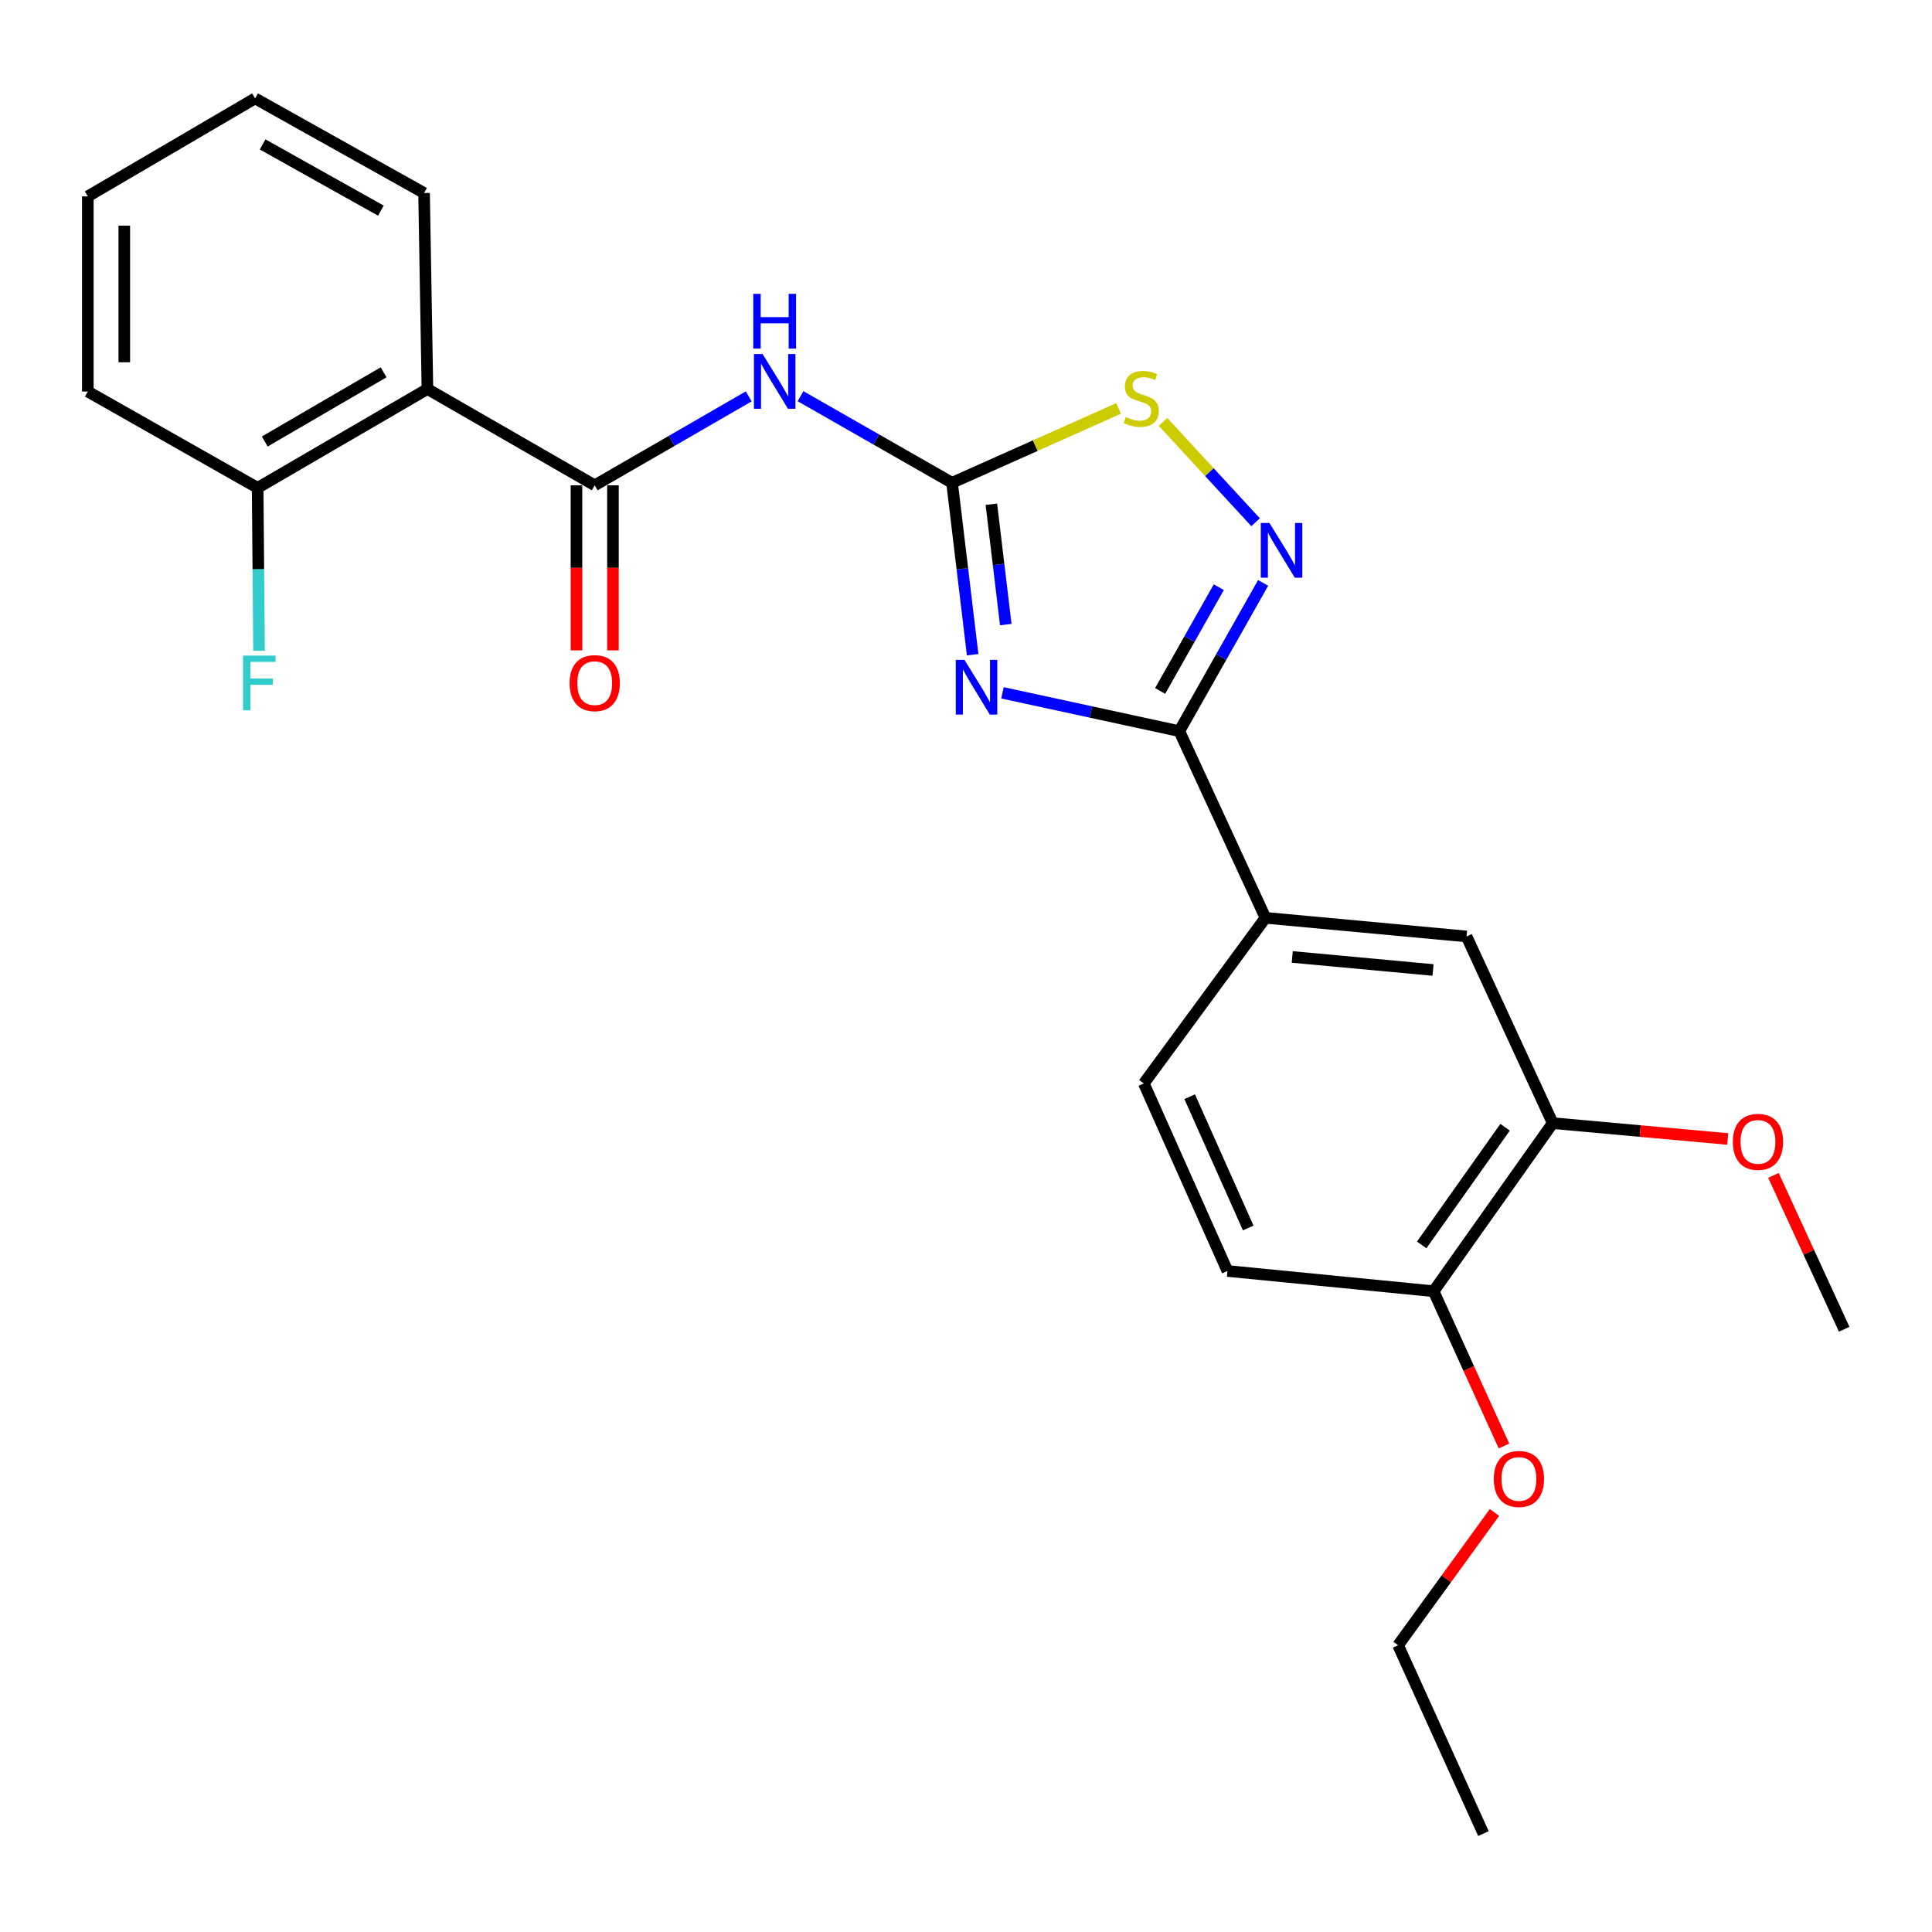 <?xml version='1.0' encoding='iso-8859-1'?>
<svg version='1.1' baseProfile='full'
              xmlns='http://www.w3.org/2000/svg'
                      xmlns:rdkit='http://www.rdkit.org/xml'
                      xmlns:xlink='http://www.w3.org/1999/xlink'
                  xml:space='preserve'
width='1000px' height='1000px' viewBox='0 0 1000 1000'>
<!-- END OF HEADER -->
<rect style='opacity:1.0;fill:#FFFFFF;stroke:none' width='1000' height='1000' x='0' y='0'> </rect>
<path class='bond-0' d='M 503.44,338.874 L 498.111,294.383' style='fill:none;fill-rule:evenodd;stroke:#0000FF;stroke-width:6px;stroke-linecap:butt;stroke-linejoin:miter;stroke-opacity:1' />
<path class='bond-0' d='M 498.111,294.383 L 492.783,249.892' style='fill:none;fill-rule:evenodd;stroke:#000000;stroke-width:6px;stroke-linecap:butt;stroke-linejoin:miter;stroke-opacity:1' />
<path class='bond-0' d='M 520.588,323.282 L 516.858,292.138' style='fill:none;fill-rule:evenodd;stroke:#0000FF;stroke-width:6px;stroke-linecap:butt;stroke-linejoin:miter;stroke-opacity:1' />
<path class='bond-0' d='M 516.858,292.138 L 513.129,260.994' style='fill:none;fill-rule:evenodd;stroke:#000000;stroke-width:6px;stroke-linecap:butt;stroke-linejoin:miter;stroke-opacity:1' />
<path class='bond-1' d='M 518.879,358.607 L 564.645,368.523' style='fill:none;fill-rule:evenodd;stroke:#0000FF;stroke-width:6px;stroke-linecap:butt;stroke-linejoin:miter;stroke-opacity:1' />
<path class='bond-1' d='M 564.645,368.523 L 610.411,378.439' style='fill:none;fill-rule:evenodd;stroke:#000000;stroke-width:6px;stroke-linecap:butt;stroke-linejoin:miter;stroke-opacity:1' />
<path class='bond-3' d='M 492.783,249.892 L 453.569,227.478' style='fill:none;fill-rule:evenodd;stroke:#000000;stroke-width:6px;stroke-linecap:butt;stroke-linejoin:miter;stroke-opacity:1' />
<path class='bond-3' d='M 453.569,227.478 L 414.354,205.064' style='fill:none;fill-rule:evenodd;stroke:#0000FF;stroke-width:6px;stroke-linecap:butt;stroke-linejoin:miter;stroke-opacity:1' />
<path class='bond-6' d='M 492.783,249.892 L 535.872,230.648' style='fill:none;fill-rule:evenodd;stroke:#000000;stroke-width:6px;stroke-linecap:butt;stroke-linejoin:miter;stroke-opacity:1' />
<path class='bond-6' d='M 535.872,230.648 L 578.961,211.404' style='fill:none;fill-rule:evenodd;stroke:#CCCC00;stroke-width:6px;stroke-linecap:butt;stroke-linejoin:miter;stroke-opacity:1' />
<path class='bond-4' d='M 610.411,378.439 L 632.102,340.075' style='fill:none;fill-rule:evenodd;stroke:#000000;stroke-width:6px;stroke-linecap:butt;stroke-linejoin:miter;stroke-opacity:1' />
<path class='bond-4' d='M 632.102,340.075 L 653.794,301.711' style='fill:none;fill-rule:evenodd;stroke:#0000FF;stroke-width:6px;stroke-linecap:butt;stroke-linejoin:miter;stroke-opacity:1' />
<path class='bond-4' d='M 600.483,357.637 L 615.667,330.782' style='fill:none;fill-rule:evenodd;stroke:#000000;stroke-width:6px;stroke-linecap:butt;stroke-linejoin:miter;stroke-opacity:1' />
<path class='bond-4' d='M 615.667,330.782 L 630.851,303.927' style='fill:none;fill-rule:evenodd;stroke:#0000FF;stroke-width:6px;stroke-linecap:butt;stroke-linejoin:miter;stroke-opacity:1' />
<path class='bond-7' d='M 610.411,378.439 L 655.001,475.067' style='fill:none;fill-rule:evenodd;stroke:#000000;stroke-width:6px;stroke-linecap:butt;stroke-linejoin:miter;stroke-opacity:1' />
<path class='bond-2' d='M 307.825,251.193 L 347.683,228.18' style='fill:none;fill-rule:evenodd;stroke:#000000;stroke-width:6px;stroke-linecap:butt;stroke-linejoin:miter;stroke-opacity:1' />
<path class='bond-2' d='M 347.683,228.18 L 387.541,205.167' style='fill:none;fill-rule:evenodd;stroke:#0000FF;stroke-width:6px;stroke-linecap:butt;stroke-linejoin:miter;stroke-opacity:1' />
<path class='bond-5' d='M 307.825,251.193 L 221.235,201.347' style='fill:none;fill-rule:evenodd;stroke:#000000;stroke-width:6px;stroke-linecap:butt;stroke-linejoin:miter;stroke-opacity:1' />
<path class='bond-11' d='M 298.384,251.193 L 298.384,293.91' style='fill:none;fill-rule:evenodd;stroke:#000000;stroke-width:6px;stroke-linecap:butt;stroke-linejoin:miter;stroke-opacity:1' />
<path class='bond-11' d='M 298.384,293.91 L 298.384,336.628' style='fill:none;fill-rule:evenodd;stroke:#FF0000;stroke-width:6px;stroke-linecap:butt;stroke-linejoin:miter;stroke-opacity:1' />
<path class='bond-11' d='M 317.265,251.193 L 317.265,293.91' style='fill:none;fill-rule:evenodd;stroke:#000000;stroke-width:6px;stroke-linecap:butt;stroke-linejoin:miter;stroke-opacity:1' />
<path class='bond-11' d='M 317.265,293.91 L 317.265,336.628' style='fill:none;fill-rule:evenodd;stroke:#FF0000;stroke-width:6px;stroke-linecap:butt;stroke-linejoin:miter;stroke-opacity:1' />
<path class='bond-25' d='M 649.902,270.316 L 625.943,244.339' style='fill:none;fill-rule:evenodd;stroke:#0000FF;stroke-width:6px;stroke-linecap:butt;stroke-linejoin:miter;stroke-opacity:1' />
<path class='bond-25' d='M 625.943,244.339 L 601.985,218.362' style='fill:none;fill-rule:evenodd;stroke:#CCCC00;stroke-width:6px;stroke-linecap:butt;stroke-linejoin:miter;stroke-opacity:1' />
<path class='bond-10' d='M 221.235,201.347 L 133.355,252.514' style='fill:none;fill-rule:evenodd;stroke:#000000;stroke-width:6px;stroke-linecap:butt;stroke-linejoin:miter;stroke-opacity:1' />
<path class='bond-10' d='M 198.553,192.706 L 137.037,228.523' style='fill:none;fill-rule:evenodd;stroke:#000000;stroke-width:6px;stroke-linecap:butt;stroke-linejoin:miter;stroke-opacity:1' />
<path class='bond-17' d='M 221.235,201.347 L 219.494,99.905' style='fill:none;fill-rule:evenodd;stroke:#000000;stroke-width:6px;stroke-linecap:butt;stroke-linejoin:miter;stroke-opacity:1' />
<path class='bond-8' d='M 655.001,475.067 L 759.087,484.707' style='fill:none;fill-rule:evenodd;stroke:#000000;stroke-width:6px;stroke-linecap:butt;stroke-linejoin:miter;stroke-opacity:1' />
<path class='bond-8' d='M 668.873,495.313 L 741.733,502.061' style='fill:none;fill-rule:evenodd;stroke:#000000;stroke-width:6px;stroke-linecap:butt;stroke-linejoin:miter;stroke-opacity:1' />
<path class='bond-13' d='M 655.001,475.067 L 592.044,560.786' style='fill:none;fill-rule:evenodd;stroke:#000000;stroke-width:6px;stroke-linecap:butt;stroke-linejoin:miter;stroke-opacity:1' />
<path class='bond-9' d='M 759.087,484.707 L 803.677,581.334' style='fill:none;fill-rule:evenodd;stroke:#000000;stroke-width:6px;stroke-linecap:butt;stroke-linejoin:miter;stroke-opacity:1' />
<path class='bond-16' d='M 803.677,581.334 L 848.967,585.435' style='fill:none;fill-rule:evenodd;stroke:#000000;stroke-width:6px;stroke-linecap:butt;stroke-linejoin:miter;stroke-opacity:1' />
<path class='bond-16' d='M 848.967,585.435 L 894.257,589.535' style='fill:none;fill-rule:evenodd;stroke:#FF0000;stroke-width:6px;stroke-linecap:butt;stroke-linejoin:miter;stroke-opacity:1' />
<path class='bond-26' d='M 803.677,581.334 L 742.031,668.333' style='fill:none;fill-rule:evenodd;stroke:#000000;stroke-width:6px;stroke-linecap:butt;stroke-linejoin:miter;stroke-opacity:1' />
<path class='bond-26' d='M 779.025,583.468 L 735.873,644.367' style='fill:none;fill-rule:evenodd;stroke:#000000;stroke-width:6px;stroke-linecap:butt;stroke-linejoin:miter;stroke-opacity:1' />
<path class='bond-15' d='M 133.355,252.514 L 133.714,294.668' style='fill:none;fill-rule:evenodd;stroke:#000000;stroke-width:6px;stroke-linecap:butt;stroke-linejoin:miter;stroke-opacity:1' />
<path class='bond-15' d='M 133.714,294.668 L 134.073,336.821' style='fill:none;fill-rule:evenodd;stroke:#33CCCC;stroke-width:6px;stroke-linecap:butt;stroke-linejoin:miter;stroke-opacity:1' />
<path class='bond-19' d='M 133.355,252.514 L 45.455,202.658' style='fill:none;fill-rule:evenodd;stroke:#000000;stroke-width:6px;stroke-linecap:butt;stroke-linejoin:miter;stroke-opacity:1' />
<path class='bond-12' d='M 742.031,668.333 L 635.323,657.854' style='fill:none;fill-rule:evenodd;stroke:#000000;stroke-width:6px;stroke-linecap:butt;stroke-linejoin:miter;stroke-opacity:1' />
<path class='bond-18' d='M 742.031,668.333 L 760.244,708.385' style='fill:none;fill-rule:evenodd;stroke:#000000;stroke-width:6px;stroke-linecap:butt;stroke-linejoin:miter;stroke-opacity:1' />
<path class='bond-18' d='M 760.244,708.385 L 778.457,748.436' style='fill:none;fill-rule:evenodd;stroke:#FF0000;stroke-width:6px;stroke-linecap:butt;stroke-linejoin:miter;stroke-opacity:1' />
<path class='bond-14' d='M 592.044,560.786 L 635.323,657.854' style='fill:none;fill-rule:evenodd;stroke:#000000;stroke-width:6px;stroke-linecap:butt;stroke-linejoin:miter;stroke-opacity:1' />
<path class='bond-14' d='M 615.78,567.657 L 646.076,635.605' style='fill:none;fill-rule:evenodd;stroke:#000000;stroke-width:6px;stroke-linecap:butt;stroke-linejoin:miter;stroke-opacity:1' />
<path class='bond-21' d='M 917.937,608.384 L 936.241,648.203' style='fill:none;fill-rule:evenodd;stroke:#FF0000;stroke-width:6px;stroke-linecap:butt;stroke-linejoin:miter;stroke-opacity:1' />
<path class='bond-21' d='M 936.241,648.203 L 954.545,688.022' style='fill:none;fill-rule:evenodd;stroke:#000000;stroke-width:6px;stroke-linecap:butt;stroke-linejoin:miter;stroke-opacity:1' />
<path class='bond-22' d='M 219.494,99.905 L 132.034,50.93' style='fill:none;fill-rule:evenodd;stroke:#000000;stroke-width:6px;stroke-linecap:butt;stroke-linejoin:miter;stroke-opacity:1' />
<path class='bond-22' d='M 197.15,109.032 L 135.928,74.75' style='fill:none;fill-rule:evenodd;stroke:#000000;stroke-width:6px;stroke-linecap:butt;stroke-linejoin:miter;stroke-opacity:1' />
<path class='bond-20' d='M 773.537,782.844 L 748.595,817.208' style='fill:none;fill-rule:evenodd;stroke:#FF0000;stroke-width:6px;stroke-linecap:butt;stroke-linejoin:miter;stroke-opacity:1' />
<path class='bond-20' d='M 748.595,817.208 L 723.654,851.572' style='fill:none;fill-rule:evenodd;stroke:#000000;stroke-width:6px;stroke-linecap:butt;stroke-linejoin:miter;stroke-opacity:1' />
<path class='bond-27' d='M 45.455,202.658 L 45.455,101.646' style='fill:none;fill-rule:evenodd;stroke:#000000;stroke-width:6px;stroke-linecap:butt;stroke-linejoin:miter;stroke-opacity:1' />
<path class='bond-27' d='M 64.335,187.507 L 64.335,116.798' style='fill:none;fill-rule:evenodd;stroke:#000000;stroke-width:6px;stroke-linecap:butt;stroke-linejoin:miter;stroke-opacity:1' />
<path class='bond-23' d='M 723.654,851.572 L 767.825,949.07' style='fill:none;fill-rule:evenodd;stroke:#000000;stroke-width:6px;stroke-linecap:butt;stroke-linejoin:miter;stroke-opacity:1' />
<path class='bond-24' d='M 132.034,50.93 L 45.455,101.646' style='fill:none;fill-rule:evenodd;stroke:#000000;stroke-width:6px;stroke-linecap:butt;stroke-linejoin:miter;stroke-opacity:1' />
<path  class='atom-0' d='M 499.194 341.538
L 508.474 356.538
Q 509.394 358.018, 510.874 360.698
Q 512.354 363.378, 512.434 363.538
L 512.434 341.538
L 516.194 341.538
L 516.194 369.858
L 512.314 369.858
L 502.354 353.458
Q 501.194 351.538, 499.954 349.338
Q 498.754 347.138, 498.394 346.458
L 498.394 369.858
L 494.714 369.858
L 494.714 341.538
L 499.194 341.538
' fill='#0000FF'/>
<path  class='atom-4' d='M 394.71 183.254
L 403.99 198.254
Q 404.91 199.734, 406.39 202.414
Q 407.87 205.094, 407.95 205.254
L 407.95 183.254
L 411.71 183.254
L 411.71 211.574
L 407.83 211.574
L 397.87 195.174
Q 396.71 193.254, 395.47 191.054
Q 394.27 188.854, 393.91 188.174
L 393.91 211.574
L 390.23 211.574
L 390.23 183.254
L 394.71 183.254
' fill='#0000FF'/>
<path  class='atom-4' d='M 389.89 152.102
L 393.73 152.102
L 393.73 164.142
L 408.21 164.142
L 408.21 152.102
L 412.05 152.102
L 412.05 180.422
L 408.21 180.422
L 408.21 167.342
L 393.73 167.342
L 393.73 180.422
L 389.89 180.422
L 389.89 152.102
' fill='#0000FF'/>
<path  class='atom-5' d='M 657.059 270.703
L 666.339 285.703
Q 667.259 287.183, 668.739 289.863
Q 670.219 292.543, 670.299 292.703
L 670.299 270.703
L 674.059 270.703
L 674.059 299.023
L 670.179 299.023
L 660.219 282.623
Q 659.059 280.703, 657.819 278.503
Q 656.619 276.303, 656.259 275.623
L 656.259 299.023
L 652.579 299.023
L 652.579 270.703
L 657.059 270.703
' fill='#0000FF'/>
<path  class='atom-7' d='M 582.722 215.871
Q 583.042 215.991, 584.362 216.551
Q 585.682 217.111, 587.122 217.471
Q 588.602 217.791, 590.042 217.791
Q 592.722 217.791, 594.282 216.511
Q 595.842 215.191, 595.842 212.911
Q 595.842 211.351, 595.042 210.391
Q 594.282 209.431, 593.082 208.911
Q 591.882 208.391, 589.882 207.791
Q 587.362 207.031, 585.842 206.311
Q 584.362 205.591, 583.282 204.071
Q 582.242 202.551, 582.242 199.991
Q 582.242 196.431, 584.642 194.231
Q 587.082 192.031, 591.882 192.031
Q 595.162 192.031, 598.882 193.591
L 597.962 196.671
Q 594.562 195.271, 592.002 195.271
Q 589.242 195.271, 587.722 196.431
Q 586.202 197.551, 586.242 199.511
Q 586.242 201.031, 587.002 201.951
Q 587.802 202.871, 588.922 203.391
Q 590.082 203.911, 592.002 204.511
Q 594.562 205.311, 596.082 206.111
Q 597.602 206.911, 598.682 208.551
Q 599.802 210.151, 599.802 212.911
Q 599.802 216.831, 597.162 218.951
Q 594.562 221.031, 590.202 221.031
Q 587.682 221.031, 585.762 220.471
Q 583.882 219.951, 581.642 219.031
L 582.722 215.871
' fill='#CCCC00'/>
<path  class='atom-12' d='M 294.825 353.586
Q 294.825 346.786, 298.185 342.986
Q 301.545 339.186, 307.825 339.186
Q 314.105 339.186, 317.465 342.986
Q 320.825 346.786, 320.825 353.586
Q 320.825 360.466, 317.425 364.386
Q 314.025 368.266, 307.825 368.266
Q 301.585 368.266, 298.185 364.386
Q 294.825 360.506, 294.825 353.586
M 307.825 365.066
Q 312.145 365.066, 314.465 362.186
Q 316.825 359.266, 316.825 353.586
Q 316.825 348.026, 314.465 345.226
Q 312.145 342.386, 307.825 342.386
Q 303.505 342.386, 301.145 345.186
Q 298.825 347.986, 298.825 353.586
Q 298.825 359.306, 301.145 362.186
Q 303.505 365.066, 307.825 365.066
' fill='#FF0000'/>
<path  class='atom-16' d='M 125.795 339.346
L 142.635 339.346
L 142.635 342.586
L 129.595 342.586
L 129.595 351.186
L 141.195 351.186
L 141.195 354.466
L 129.595 354.466
L 129.595 367.666
L 125.795 367.666
L 125.795 339.346
' fill='#33CCCC'/>
<path  class='atom-17' d='M 896.924 591.033
Q 896.924 584.233, 900.284 580.433
Q 903.644 576.633, 909.924 576.633
Q 916.204 576.633, 919.564 580.433
Q 922.924 584.233, 922.924 591.033
Q 922.924 597.913, 919.524 601.833
Q 916.124 605.713, 909.924 605.713
Q 903.684 605.713, 900.284 601.833
Q 896.924 597.953, 896.924 591.033
M 909.924 602.513
Q 914.244 602.513, 916.564 599.633
Q 918.924 596.713, 918.924 591.033
Q 918.924 585.473, 916.564 582.673
Q 914.244 579.833, 909.924 579.833
Q 905.604 579.833, 903.244 582.633
Q 900.924 585.433, 900.924 591.033
Q 900.924 596.753, 903.244 599.633
Q 905.604 602.513, 909.924 602.513
' fill='#FF0000'/>
<path  class='atom-19' d='M 773.181 765.502
Q 773.181 758.702, 776.541 754.902
Q 779.901 751.102, 786.181 751.102
Q 792.461 751.102, 795.821 754.902
Q 799.181 758.702, 799.181 765.502
Q 799.181 772.382, 795.781 776.302
Q 792.381 780.182, 786.181 780.182
Q 779.941 780.182, 776.541 776.302
Q 773.181 772.422, 773.181 765.502
M 786.181 776.982
Q 790.501 776.982, 792.821 774.102
Q 795.181 771.182, 795.181 765.502
Q 795.181 759.942, 792.821 757.142
Q 790.501 754.302, 786.181 754.302
Q 781.861 754.302, 779.501 757.102
Q 777.181 759.902, 777.181 765.502
Q 777.181 771.222, 779.501 774.102
Q 781.861 776.982, 786.181 776.982
' fill='#FF0000'/>
</svg>

